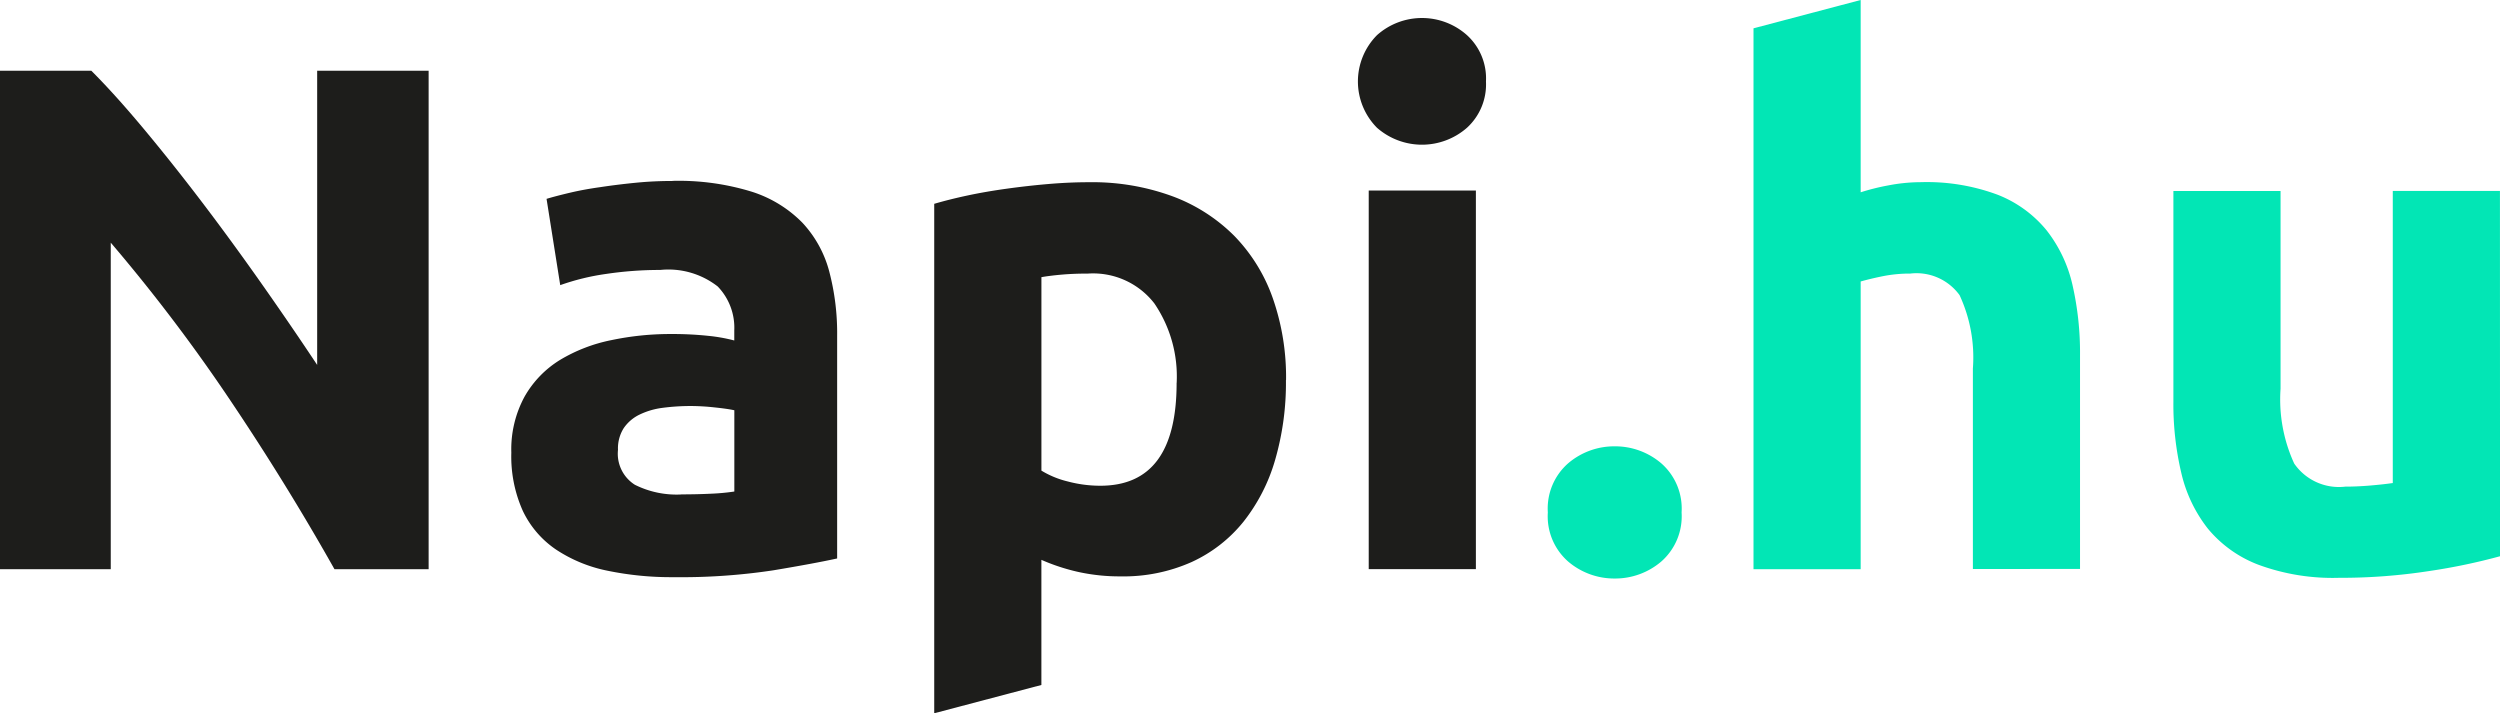 <svg id="Component_24_1" data-name="Component 24 – 1" xmlns="http://www.w3.org/2000/svg" width="88.999" height="25.392" viewBox="0 0 88.999 25.392">
  <defs>
    <style>
      .cls-1 {
        fill: #1d1d1b;
      }

      .cls-2 {
        fill: #02e6b5;
      }
    </style>
  </defs>
  <g id="Group_11896" data-name="Group 11896" transform="translate(0 2.519)">
    <path id="Path_289" data-name="Path 289" class="cls-1" d="M-124.86,17.744q-1.716-3.047-3.713-6.017a61.047,61.047,0,0,0-4.251-5.607V17.744h-3.943V0h3.252q.844.844,1.869,2.073t2.086,2.625q1.063,1.4,2.113,2.893t1.971,2.881V0h3.968V17.744Z" transform="translate(136.767)"/>
  </g>
  <g id="Group_11897" data-name="Group 11897" transform="translate(18.205 6.436)">
    <path id="Path_290" data-name="Path 290" class="cls-1" d="M-63.366-22.661q.564,0,1.075-.025a7.572,7.572,0,0,0,.82-.077v-2.893c-.154-.034-.384-.068-.691-.1a7.9,7.9,0,0,0-.845-.051,7.669,7.669,0,0,0-1.011.064,2.639,2.639,0,0,0-.832.244,1.43,1.43,0,0,0-.563.486,1.35,1.35,0,0,0-.2.768,1.307,1.307,0,0,0,.6,1.241,3.318,3.318,0,0,0,1.651.346m-.307-11.164a8.833,8.833,0,0,1,2.816.385,4.378,4.378,0,0,1,1.8,1.1,4.054,4.054,0,0,1,.961,1.741,8.611,8.611,0,0,1,.281,2.279v7.937q-.821.18-2.279.423a21.947,21.947,0,0,1-3.534.243,11.19,11.19,0,0,1-2.369-.231,5.149,5.149,0,0,1-1.83-.755A3.452,3.452,0,0,1-69-22.072a4.723,4.723,0,0,1-.41-2.074,3.928,3.928,0,0,1,.474-2,3.64,3.64,0,0,1,1.267-1.306,5.737,5.737,0,0,1,1.818-.7,10.2,10.2,0,0,1,2.125-.218,12.235,12.235,0,0,1,1.319.064,5.98,5.98,0,0,1,.934.166V-28.5a2.113,2.113,0,0,0-.589-1.562,2.851,2.851,0,0,0-2.048-.589,12.981,12.981,0,0,0-1.92.141,8.29,8.29,0,0,0-1.639.4l-.487-3.072q.333-.1.832-.218t1.089-.2q.588-.089,1.241-.154t1.319-.064" transform="translate(69.408 33.825)"/>
  </g>
  <g id="Group_11898" data-name="Group 11898" transform="translate(48.342 0.644)">
    <path id="Path_291" data-name="Path 291" class="cls-1" d="M807.94,63753.508h-3.815v-13.477h3.815Zm.359-17.359a2.091,2.091,0,0,1-.678,1.648,2.43,2.43,0,0,1-3.2,0,2.34,2.34,0,0,1,0-3.3,2.406,2.406,0,0,1,3.2,0,2.08,2.08,0,0,1,.678,1.648" transform="translate(-803.741 -63733.891)"/>
  </g>
  <g id="Group_11899" data-name="Group 11899" transform="translate(55.102 15.884)">
    <path id="Path_292" data-name="Path 292" class="cls-2" d="M-49.938-24.7a2.141,2.141,0,0,1-.729,1.753,2.528,2.528,0,0,1-1.652.6,2.528,2.528,0,0,1-1.652-.6A2.141,2.141,0,0,1-54.7-24.7a2.141,2.141,0,0,1,.729-1.753,2.528,2.528,0,0,1,1.652-.6,2.528,2.528,0,0,1,1.652.6,2.141,2.141,0,0,1,.729,1.753" transform="translate(54.7 27.058)"/>
  </g>
  <g id="Group_11900" data-name="Group 11900" transform="translate(62.424)">
    <path id="Path_293" data-name="Path 293" class="cls-2" d="M0,20.263V1.008L3.815,0V6.846A7.884,7.884,0,0,1,4.8,6.6a6.178,6.178,0,0,1,1.165-.115,7.218,7.218,0,0,1,2.727.448A4.246,4.246,0,0,1,10.434,8.2a4.908,4.908,0,0,1,.922,1.946,10.83,10.83,0,0,1,.268,2.509v7.6H7.81V13.119a5.264,5.264,0,0,0-.474-2.612,1.894,1.894,0,0,0-1.754-.768,4.9,4.9,0,0,0-.96.09q-.448.09-.807.192V20.263Z"/>
  </g>
  <g id="Group_11901" data-name="Group 11901" transform="translate(77.375 6.795)">
    <path id="Path_294" data-name="Path 294" class="cls-2" d="M-121.9,4.182a21.324,21.324,0,0,1-2.509.525,20.658,20.658,0,0,1-3.225.243,7.647,7.647,0,0,1-2.855-.461A4.327,4.327,0,0,1-132.3,3.2a5.049,5.049,0,0,1-.947-1.985,10.665,10.665,0,0,1-.281-2.535v-7.5h3.815v7.041a5.455,5.455,0,0,0,.487,2.663,1.934,1.934,0,0,0,1.818.82q.409,0,.871-.038c.308-.026.58-.055.819-.09v-10.4h3.815Z" transform="translate(133.525 8.825)"/>
  </g>
  <g id="Group_11902" data-name="Group 11902" transform="translate(33.26 6.487)">
    <path id="Path_295" data-name="Path 295" class="cls-1" d="M-90.488-127.948a4.617,4.617,0,0,0-.794-2.829,2.756,2.756,0,0,0-2.356-1.063q-.513,0-.947.038c-.291.026-.53.056-.718.09v6.887a3.283,3.283,0,0,0,.934.385,4.508,4.508,0,0,0,1.165.153q2.714,0,2.714-3.661m3.892-.1a9.862,9.862,0,0,1-.385,2.842,6.393,6.393,0,0,1-1.127,2.2,5.077,5.077,0,0,1-1.843,1.434,5.951,5.951,0,0,1-2.534.512,6.836,6.836,0,0,1-1.485-.154,7.118,7.118,0,0,1-1.332-.435v4.455l-3.815,1.007v-18.136c.342-.1.734-.2,1.178-.295s.909-.175,1.4-.243.982-.124,1.486-.167.985-.064,1.447-.064a8.273,8.273,0,0,1,2.97.5,6.108,6.108,0,0,1,2.2,1.409,6.044,6.044,0,0,1,1.37,2.214,8.518,8.518,0,0,1,.474,2.919" transform="translate(99.117 135.092)"/>
  </g>
</svg>
